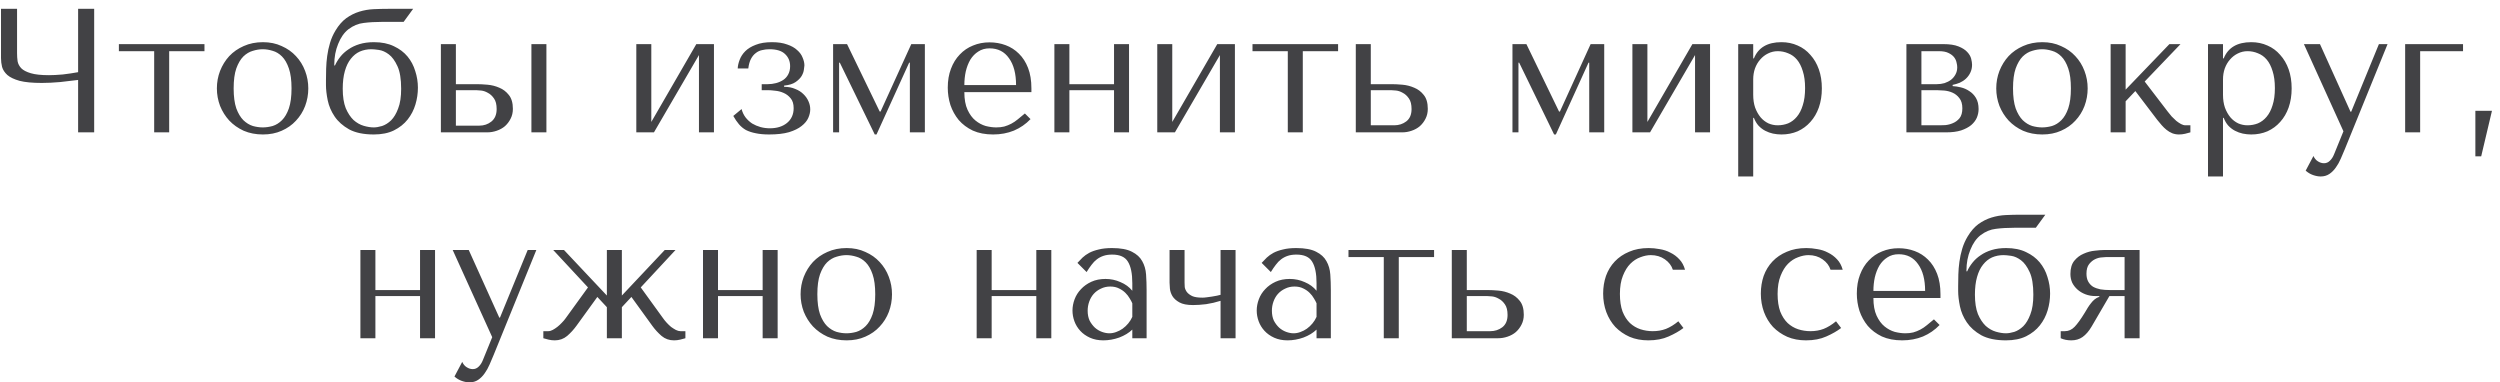 <?xml version="1.0" encoding="UTF-8"?> <svg xmlns="http://www.w3.org/2000/svg" width="170" height="26" viewBox="0 0 170 26" fill="none"> <path d="M5.312 4.908V0.6H6.404V9H5.312V5.436C4.952 5.484 4.544 5.532 4.088 5.58C3.632 5.62 3.216 5.64 2.84 5.64C2.2 5.64 1.696 5.592 1.328 5.496C0.96 5.392 0.684 5.26 0.5 5.1C0.316 4.932 0.196 4.748 0.14 4.548C0.092 4.348 0.068 4.148 0.068 3.948V0.6H1.16V3.624C1.16 3.808 1.172 3.988 1.196 4.164C1.228 4.34 1.312 4.5 1.448 4.644C1.584 4.78 1.8 4.892 2.096 4.98C2.392 5.068 2.804 5.112 3.332 5.112C3.452 5.112 3.592 5.108 3.752 5.1C3.92 5.092 4.092 5.08 4.268 5.064C4.452 5.04 4.632 5.016 4.808 4.992C4.992 4.968 5.16 4.94 5.312 4.908ZM10.484 9V3.48H8.084V3H13.904V3.48H11.504V9H10.484ZM20.964 6.012C20.964 6.428 20.892 6.828 20.748 7.212C20.604 7.588 20.396 7.92 20.124 8.208C19.86 8.496 19.536 8.724 19.152 8.892C18.776 9.06 18.352 9.144 17.88 9.144C17.4 9.144 16.964 9.06 16.572 8.892C16.188 8.716 15.86 8.484 15.588 8.196C15.324 7.908 15.116 7.576 14.964 7.2C14.82 6.816 14.748 6.42 14.748 6.012C14.748 5.596 14.82 5.2 14.964 4.824C15.116 4.44 15.324 4.104 15.588 3.816C15.86 3.528 16.188 3.3 16.572 3.132C16.964 2.956 17.4 2.868 17.88 2.868C18.352 2.868 18.776 2.956 19.152 3.132C19.536 3.3 19.86 3.528 20.124 3.816C20.396 4.104 20.604 4.44 20.748 4.824C20.892 5.2 20.964 5.596 20.964 6.012ZM19.824 6.012C19.824 5.452 19.764 5 19.644 4.656C19.524 4.304 19.368 4.032 19.176 3.84C18.984 3.648 18.772 3.52 18.54 3.456C18.308 3.384 18.084 3.348 17.868 3.348C17.652 3.348 17.428 3.384 17.196 3.456C16.964 3.52 16.748 3.648 16.548 3.84C16.356 4.032 16.196 4.304 16.068 4.656C15.948 5 15.888 5.452 15.888 6.012C15.888 6.564 15.948 7.016 16.068 7.368C16.196 7.712 16.356 7.98 16.548 8.172C16.748 8.364 16.964 8.496 17.196 8.568C17.428 8.632 17.652 8.664 17.868 8.664C18.084 8.664 18.308 8.632 18.54 8.568C18.772 8.496 18.984 8.364 19.176 8.172C19.368 7.98 19.524 7.712 19.644 7.368C19.764 7.016 19.824 6.564 19.824 6.012ZM26.426 0.6H28.094L27.446 1.488H25.97C25.522 1.488 25.11 1.512 24.734 1.56C24.366 1.6 24.018 1.744 23.69 1.992C23.402 2.216 23.17 2.548 22.994 2.988C22.818 3.42 22.73 3.888 22.73 4.392V4.452H22.778C22.866 4.252 22.986 4.056 23.138 3.864C23.29 3.672 23.474 3.504 23.69 3.36C23.906 3.208 24.158 3.088 24.446 3C24.734 2.912 25.062 2.868 25.43 2.868C25.958 2.868 26.41 2.96 26.786 3.144C27.162 3.32 27.47 3.552 27.71 3.84C27.95 4.128 28.126 4.46 28.238 4.836C28.358 5.204 28.418 5.58 28.418 5.964C28.418 6.348 28.362 6.728 28.25 7.104C28.138 7.48 27.962 7.82 27.722 8.124C27.482 8.428 27.17 8.676 26.786 8.868C26.41 9.052 25.954 9.144 25.418 9.144C24.73 9.144 24.17 9.028 23.738 8.796C23.314 8.556 22.986 8.264 22.754 7.92C22.522 7.576 22.366 7.212 22.286 6.828C22.206 6.436 22.166 6.088 22.166 5.784V5.46C22.166 5.212 22.17 4.948 22.178 4.668C22.186 4.38 22.21 4.092 22.25 3.804C22.29 3.508 22.354 3.212 22.442 2.916C22.53 2.62 22.654 2.34 22.814 2.076C23.03 1.716 23.274 1.436 23.546 1.236C23.826 1.036 24.122 0.888 24.434 0.792C24.746 0.696 25.07 0.64 25.406 0.624C25.742 0.608 26.082 0.6 26.426 0.6ZM23.306 6.036C23.306 6.572 23.374 7.012 23.51 7.356C23.654 7.692 23.83 7.96 24.038 8.16C24.254 8.352 24.486 8.484 24.734 8.556C24.982 8.628 25.21 8.664 25.418 8.664C25.578 8.664 25.766 8.632 25.982 8.568C26.198 8.496 26.402 8.368 26.594 8.184C26.786 7.992 26.946 7.724 27.074 7.38C27.21 7.036 27.278 6.588 27.278 6.036C27.278 5.372 27.194 4.86 27.026 4.5C26.858 4.132 26.662 3.864 26.438 3.696C26.214 3.528 25.99 3.428 25.766 3.396C25.542 3.364 25.37 3.348 25.25 3.348C24.97 3.348 24.71 3.4 24.47 3.504C24.238 3.608 24.034 3.772 23.858 3.996C23.682 4.212 23.546 4.492 23.45 4.836C23.354 5.172 23.306 5.572 23.306 6.036ZM29.98 3H31V5.724H32.44C32.632 5.724 32.867 5.736 33.148 5.76C33.428 5.784 33.696 5.852 33.952 5.964C34.208 6.068 34.423 6.232 34.599 6.456C34.783 6.68 34.876 6.996 34.876 7.404C34.876 7.652 34.824 7.876 34.719 8.076C34.623 8.268 34.495 8.436 34.336 8.58C34.175 8.716 33.987 8.82 33.772 8.892C33.563 8.964 33.352 9 33.136 9H29.98V3ZM36.136 3H37.156V9H36.136V3ZM31 8.544H32.596C32.907 8.544 33.179 8.452 33.411 8.268C33.651 8.076 33.772 7.792 33.772 7.416C33.772 7.104 33.712 6.864 33.592 6.696C33.471 6.52 33.331 6.392 33.172 6.312C33.02 6.224 32.867 6.172 32.715 6.156C32.563 6.14 32.452 6.132 32.38 6.132H31V8.544ZM44.289 8.292L47.349 3H48.549V9H47.529V3.744L44.469 9H43.269V3H44.289V8.292ZM52.324 3.348C52.148 3.348 51.98 3.368 51.82 3.408C51.66 3.44 51.516 3.508 51.388 3.612C51.26 3.708 51.152 3.84 51.064 4.008C50.976 4.176 50.916 4.392 50.884 4.656H50.164C50.172 4.472 50.216 4.276 50.296 4.068C50.376 3.852 50.504 3.656 50.68 3.48C50.856 3.304 51.092 3.16 51.388 3.048C51.684 2.928 52.052 2.868 52.492 2.868C52.9 2.868 53.244 2.92 53.524 3.024C53.812 3.12 54.04 3.248 54.208 3.408C54.384 3.56 54.508 3.732 54.58 3.924C54.66 4.108 54.7 4.284 54.7 4.452C54.7 4.5 54.688 4.596 54.664 4.74C54.648 4.876 54.596 5.02 54.508 5.172C54.42 5.316 54.284 5.452 54.1 5.58C53.916 5.708 53.656 5.788 53.32 5.82V5.904C53.608 5.904 53.86 5.952 54.076 6.048C54.3 6.136 54.484 6.252 54.628 6.396C54.78 6.54 54.896 6.704 54.976 6.888C55.056 7.064 55.096 7.248 55.096 7.44C55.096 7.624 55.052 7.816 54.964 8.016C54.876 8.216 54.724 8.4 54.508 8.568C54.3 8.736 54.016 8.876 53.656 8.988C53.296 9.092 52.844 9.144 52.3 9.144C51.948 9.144 51.644 9.116 51.388 9.06C51.14 9.012 50.92 8.94 50.728 8.844C50.544 8.74 50.384 8.608 50.248 8.448C50.112 8.288 49.984 8.1 49.864 7.884L50.428 7.416C50.484 7.632 50.576 7.824 50.704 7.992C50.832 8.152 50.98 8.288 51.148 8.4C51.324 8.504 51.512 8.584 51.712 8.64C51.92 8.696 52.132 8.724 52.348 8.724C52.828 8.724 53.216 8.604 53.512 8.364C53.816 8.116 53.968 7.78 53.968 7.356C53.968 7.068 53.9 6.844 53.764 6.684C53.628 6.516 53.464 6.392 53.272 6.312C53.088 6.232 52.896 6.184 52.696 6.168C52.504 6.144 52.348 6.132 52.228 6.132H51.796V5.724H52.204C52.396 5.724 52.584 5.7 52.768 5.652C52.952 5.604 53.116 5.532 53.26 5.436C53.404 5.34 53.516 5.216 53.596 5.064C53.684 4.904 53.728 4.716 53.728 4.5C53.728 4.164 53.612 3.888 53.38 3.672C53.156 3.456 52.804 3.348 52.324 3.348ZM57.599 3L59.819 7.584H59.879L61.967 3H62.891V9H61.871V4.26H61.823L59.603 9.144H59.483L57.107 4.26H57.059V9H56.651V3H57.599ZM70.136 6.264H65.576C65.576 6.752 65.648 7.152 65.792 7.464C65.936 7.776 66.116 8.02 66.332 8.196C66.548 8.372 66.78 8.496 67.028 8.568C67.284 8.632 67.524 8.664 67.748 8.664C67.948 8.664 68.128 8.644 68.288 8.604C68.456 8.556 68.616 8.492 68.768 8.412C68.92 8.332 69.068 8.232 69.212 8.112C69.364 7.992 69.524 7.86 69.692 7.716L70.076 8.1C69.756 8.436 69.38 8.696 68.948 8.88C68.516 9.056 68.044 9.144 67.532 9.144C67.004 9.144 66.544 9.056 66.152 8.88C65.768 8.696 65.448 8.456 65.192 8.16C64.944 7.856 64.756 7.516 64.628 7.14C64.508 6.756 64.448 6.364 64.448 5.964C64.448 5.484 64.52 5.056 64.664 4.68C64.808 4.296 65.008 3.972 65.264 3.708C65.52 3.436 65.82 3.232 66.164 3.096C66.508 2.952 66.884 2.88 67.292 2.88C67.676 2.88 68.04 2.944 68.384 3.072C68.728 3.2 69.028 3.392 69.284 3.648C69.548 3.904 69.756 4.228 69.908 4.62C70.06 5.012 70.136 5.476 70.136 6.012V6.264ZM65.576 5.784H69.092C69.092 5.008 68.932 4.4 68.612 3.96C68.3 3.512 67.86 3.288 67.292 3.288C66.996 3.288 66.74 3.36 66.524 3.504C66.308 3.64 66.128 3.824 65.984 4.056C65.848 4.288 65.744 4.556 65.672 4.86C65.608 5.156 65.576 5.464 65.576 5.784ZM72.718 6.132V9H71.698V3H72.718V5.724H75.754V3H76.774V9H75.754V6.132H72.718ZM79.714 8.292L82.774 3H83.974V9H82.954V3.744L79.894 9H78.694V3H79.714V8.292ZM87.57 9V3.48H85.17V3H90.99V3.48H88.59V9H87.57ZM92.194 3H93.214V5.724H94.654C94.846 5.724 95.082 5.736 95.362 5.76C95.642 5.784 95.91 5.852 96.166 5.964C96.422 6.068 96.638 6.232 96.814 6.456C96.998 6.68 97.09 6.996 97.09 7.404C97.09 7.652 97.038 7.876 96.934 8.076C96.838 8.268 96.71 8.436 96.55 8.58C96.39 8.716 96.202 8.82 95.986 8.892C95.778 8.964 95.566 9 95.35 9H92.194V3ZM93.214 8.52H94.81C95.122 8.52 95.394 8.432 95.626 8.256C95.866 8.072 95.986 7.792 95.986 7.416C95.986 7.104 95.926 6.864 95.806 6.696C95.686 6.52 95.546 6.392 95.386 6.312C95.234 6.224 95.082 6.172 94.93 6.156C94.778 6.14 94.666 6.132 94.594 6.132H93.214V8.52ZM103.795 3L106.015 7.584H106.075L108.163 3H109.087V9H108.067V4.26H108.019L105.799 9.144H105.679L103.303 4.26H103.255V9H102.847V3H103.795ZM112.023 8.292L115.083 3H116.283V9H115.263V3.744L112.203 9H111.003V3H112.023V8.292ZM118.198 12V3H119.218V3.972H119.266C119.562 3.236 120.186 2.868 121.138 2.868C121.538 2.868 121.906 2.944 122.242 3.096C122.578 3.24 122.866 3.452 123.106 3.732C123.354 4.004 123.546 4.332 123.682 4.716C123.818 5.1 123.886 5.532 123.886 6.012C123.886 6.484 123.818 6.916 123.682 7.308C123.546 7.692 123.354 8.02 123.106 8.292C122.866 8.564 122.578 8.776 122.242 8.928C121.906 9.072 121.538 9.144 121.138 9.144C120.946 9.144 120.754 9.124 120.562 9.084C120.378 9.044 120.202 8.98 120.034 8.892C119.866 8.804 119.714 8.688 119.578 8.544C119.45 8.4 119.346 8.224 119.266 8.016H119.218V12H118.198ZM119.218 5.4V6.444C119.218 6.772 119.262 7.064 119.35 7.32C119.446 7.576 119.57 7.796 119.722 7.98C119.874 8.156 120.05 8.292 120.25 8.388C120.45 8.476 120.662 8.52 120.886 8.52C121.134 8.52 121.37 8.476 121.594 8.388C121.818 8.292 122.014 8.144 122.182 7.944C122.358 7.736 122.494 7.472 122.59 7.152C122.694 6.832 122.746 6.444 122.746 5.988C122.746 5.54 122.694 5.156 122.59 4.836C122.494 4.516 122.362 4.256 122.194 4.056C122.026 3.856 121.826 3.712 121.594 3.624C121.37 3.528 121.134 3.48 120.886 3.48C120.654 3.48 120.434 3.532 120.226 3.636C120.026 3.732 119.85 3.868 119.698 4.044C119.546 4.212 119.426 4.416 119.338 4.656C119.258 4.888 119.218 5.136 119.218 5.4ZM129.636 3H132.144C132.576 3 132.92 3.052 133.176 3.156C133.44 3.26 133.64 3.388 133.776 3.54C133.912 3.684 134 3.836 134.04 3.996C134.08 4.156 134.1 4.292 134.1 4.404C134.1 4.604 134.06 4.784 133.98 4.944C133.908 5.096 133.808 5.232 133.68 5.352C133.56 5.464 133.42 5.556 133.26 5.628C133.1 5.692 132.94 5.74 132.78 5.772V5.856C132.948 5.864 133.132 5.892 133.332 5.94C133.54 5.988 133.732 6.072 133.908 6.192C134.092 6.304 134.244 6.46 134.364 6.66C134.484 6.86 134.544 7.112 134.544 7.416C134.544 7.616 134.504 7.812 134.424 8.004C134.344 8.188 134.216 8.356 134.04 8.508C133.864 8.652 133.636 8.772 133.356 8.868C133.076 8.956 132.74 9 132.348 9H129.636V3ZM130.656 8.52H131.904C131.984 8.52 132.108 8.516 132.276 8.508C132.452 8.492 132.624 8.448 132.792 8.376C132.968 8.304 133.12 8.192 133.248 8.04C133.376 7.88 133.44 7.656 133.44 7.368C133.44 7.072 133.372 6.84 133.236 6.672C133.108 6.504 132.952 6.38 132.768 6.3C132.584 6.22 132.392 6.172 132.192 6.156C132 6.14 131.84 6.132 131.712 6.132H130.656V8.52ZM130.656 5.724H131.7C131.884 5.724 132.06 5.7 132.228 5.652C132.396 5.596 132.544 5.52 132.672 5.424C132.8 5.32 132.9 5.2 132.972 5.064C133.052 4.92 133.092 4.756 133.092 4.572C133.092 4.476 133.076 4.368 133.044 4.248C133.02 4.12 132.964 4 132.876 3.888C132.788 3.776 132.66 3.68 132.492 3.6C132.332 3.52 132.116 3.48 131.844 3.48H130.656V5.724ZM141.961 6.012C141.961 6.428 141.889 6.828 141.745 7.212C141.601 7.588 141.393 7.92 141.121 8.208C140.857 8.496 140.533 8.724 140.149 8.892C139.773 9.06 139.349 9.144 138.877 9.144C138.397 9.144 137.961 9.06 137.569 8.892C137.185 8.716 136.857 8.484 136.585 8.196C136.321 7.908 136.113 7.576 135.961 7.2C135.817 6.816 135.745 6.42 135.745 6.012C135.745 5.596 135.817 5.2 135.961 4.824C136.113 4.44 136.321 4.104 136.585 3.816C136.857 3.528 137.185 3.3 137.569 3.132C137.961 2.956 138.397 2.868 138.877 2.868C139.349 2.868 139.773 2.956 140.149 3.132C140.533 3.3 140.857 3.528 141.121 3.816C141.393 4.104 141.601 4.44 141.745 4.824C141.889 5.2 141.961 5.596 141.961 6.012ZM140.821 6.012C140.821 5.452 140.761 5 140.641 4.656C140.521 4.304 140.365 4.032 140.173 3.84C139.981 3.648 139.769 3.52 139.537 3.456C139.305 3.384 139.081 3.348 138.865 3.348C138.649 3.348 138.425 3.384 138.193 3.456C137.961 3.52 137.745 3.648 137.545 3.84C137.353 4.032 137.193 4.304 137.065 4.656C136.945 5 136.885 5.452 136.885 6.012C136.885 6.564 136.945 7.016 137.065 7.368C137.193 7.712 137.353 7.98 137.545 8.172C137.745 8.364 137.961 8.496 138.193 8.568C138.425 8.632 138.649 8.664 138.865 8.664C139.081 8.664 139.305 8.632 139.537 8.568C139.769 8.496 139.981 8.364 140.173 8.172C140.365 7.98 140.521 7.712 140.641 7.368C140.761 7.016 140.821 6.564 140.821 6.012ZM144.543 6.096L147.519 3H148.275L145.839 5.544L147.411 7.596C147.491 7.7 147.579 7.808 147.675 7.92C147.779 8.024 147.883 8.124 147.987 8.22C148.099 8.308 148.207 8.38 148.311 8.436C148.415 8.492 148.515 8.52 148.611 8.52H148.947V9C148.843 9.032 148.723 9.064 148.587 9.096C148.451 9.128 148.311 9.144 148.167 9.144C148.007 9.144 147.855 9.116 147.711 9.06C147.575 9.004 147.447 8.928 147.327 8.832C147.207 8.736 147.095 8.628 146.991 8.508C146.887 8.388 146.787 8.268 146.691 8.148L145.203 6.192L144.543 6.888V9H143.523V3H144.543V6.096ZM150.144 12V3H151.164V3.972H151.212C151.508 3.236 152.132 2.868 153.084 2.868C153.484 2.868 153.852 2.944 154.188 3.096C154.524 3.24 154.812 3.452 155.052 3.732C155.3 4.004 155.492 4.332 155.628 4.716C155.764 5.1 155.832 5.532 155.832 6.012C155.832 6.484 155.764 6.916 155.628 7.308C155.492 7.692 155.3 8.02 155.052 8.292C154.812 8.564 154.524 8.776 154.188 8.928C153.852 9.072 153.484 9.144 153.084 9.144C152.892 9.144 152.7 9.124 152.508 9.084C152.324 9.044 152.148 8.98 151.98 8.892C151.812 8.804 151.66 8.688 151.524 8.544C151.396 8.4 151.292 8.224 151.212 8.016H151.164V12H150.144ZM151.164 5.4V6.444C151.164 6.772 151.208 7.064 151.296 7.32C151.392 7.576 151.516 7.796 151.668 7.98C151.82 8.156 151.996 8.292 152.196 8.388C152.396 8.476 152.608 8.52 152.832 8.52C153.08 8.52 153.316 8.476 153.54 8.388C153.764 8.292 153.96 8.144 154.128 7.944C154.304 7.736 154.44 7.472 154.536 7.152C154.64 6.832 154.692 6.444 154.692 5.988C154.692 5.54 154.64 5.156 154.536 4.836C154.44 4.516 154.308 4.256 154.14 4.056C153.972 3.856 153.772 3.712 153.54 3.624C153.316 3.528 153.08 3.48 152.832 3.48C152.6 3.48 152.38 3.532 152.172 3.636C151.972 3.732 151.796 3.868 151.644 4.044C151.492 4.212 151.372 4.416 151.284 4.656C151.204 4.888 151.164 5.136 151.164 5.4ZM159.834 7.596H159.882L161.766 3H162.354L159.45 10.14C159.362 10.356 159.27 10.572 159.174 10.788C159.078 11.012 158.966 11.212 158.838 11.388C158.71 11.572 158.562 11.72 158.394 11.832C158.226 11.944 158.03 12 157.806 12C157.646 12 157.474 11.968 157.29 11.904C157.106 11.84 156.938 11.74 156.786 11.604L157.314 10.608C157.386 10.768 157.486 10.888 157.614 10.968C157.75 11.056 157.89 11.1 158.034 11.1C158.186 11.1 158.318 11.044 158.43 10.932C158.55 10.82 158.646 10.672 158.718 10.488L159.354 8.928L156.666 3H157.758L159.834 7.596ZM167.486 3.48H164.57V9H163.55V3H167.486V3.48ZM168.721 10.632H168.325V7.536H169.453L168.721 10.632ZM25.527 20.132V23H24.507V17H25.527V19.724H28.563V17H29.583V23H28.563V20.132H25.527ZM33.951 21.596H33.999L35.883 17H36.471L33.567 24.14C33.479 24.356 33.387 24.572 33.291 24.788C33.195 25.012 33.083 25.212 32.955 25.388C32.827 25.572 32.679 25.72 32.511 25.832C32.343 25.944 32.147 26 31.923 26C31.763 26 31.591 25.968 31.407 25.904C31.223 25.84 31.055 25.74 30.903 25.604L31.431 24.608C31.503 24.768 31.603 24.888 31.731 24.968C31.867 25.056 32.007 25.1 32.151 25.1C32.303 25.1 32.435 25.044 32.547 24.932C32.667 24.82 32.763 24.672 32.835 24.488L33.471 22.928L30.783 17H31.875L33.951 21.596ZM38.351 17L41.267 20.096V17H42.287V20.096L45.203 17H45.935L43.571 19.544L45.083 21.632C45.155 21.736 45.239 21.84 45.335 21.944C45.431 22.048 45.531 22.144 45.635 22.232C45.747 22.312 45.855 22.38 45.959 22.436C46.071 22.492 46.175 22.52 46.271 22.52H46.607V23C46.503 23.032 46.383 23.064 46.247 23.096C46.111 23.128 45.971 23.144 45.827 23.144C45.507 23.144 45.227 23.044 44.987 22.844C44.747 22.636 44.535 22.404 44.351 22.148L42.935 20.192L42.287 20.888V23H41.267V20.888L40.619 20.192L39.203 22.148C39.019 22.404 38.807 22.636 38.567 22.844C38.327 23.044 38.047 23.144 37.727 23.144C37.583 23.144 37.443 23.128 37.307 23.096C37.171 23.064 37.051 23.032 36.947 23V22.52H37.283C37.379 22.52 37.479 22.492 37.583 22.436C37.687 22.38 37.791 22.312 37.895 22.232C38.007 22.144 38.111 22.048 38.207 21.944C38.311 21.84 38.399 21.736 38.471 21.632L39.983 19.544L37.619 17H38.351ZM48.824 20.132V23H47.804V17H48.824V19.724H51.86V17H52.88V23H51.86V20.132H48.824ZM60.656 20.012C60.656 20.428 60.584 20.828 60.44 21.212C60.296 21.588 60.088 21.92 59.816 22.208C59.552 22.496 59.228 22.724 58.844 22.892C58.468 23.06 58.044 23.144 57.572 23.144C57.092 23.144 56.656 23.06 56.264 22.892C55.88 22.716 55.552 22.484 55.28 22.196C55.016 21.908 54.808 21.576 54.656 21.2C54.512 20.816 54.44 20.42 54.44 20.012C54.44 19.596 54.512 19.2 54.656 18.824C54.808 18.44 55.016 18.104 55.28 17.816C55.552 17.528 55.88 17.3 56.264 17.132C56.656 16.956 57.092 16.868 57.572 16.868C58.044 16.868 58.468 16.956 58.844 17.132C59.228 17.3 59.552 17.528 59.816 17.816C60.088 18.104 60.296 18.44 60.44 18.824C60.584 19.2 60.656 19.596 60.656 20.012ZM59.516 20.012C59.516 19.452 59.456 19 59.336 18.656C59.216 18.304 59.06 18.032 58.868 17.84C58.676 17.648 58.464 17.52 58.232 17.456C58 17.384 57.776 17.348 57.56 17.348C57.344 17.348 57.12 17.384 56.888 17.456C56.656 17.52 56.44 17.648 56.24 17.84C56.048 18.032 55.888 18.304 55.76 18.656C55.64 19 55.58 19.452 55.58 20.012C55.58 20.564 55.64 21.016 55.76 21.368C55.888 21.712 56.048 21.98 56.24 22.172C56.44 22.364 56.656 22.496 56.888 22.568C57.12 22.632 57.344 22.664 57.56 22.664C57.776 22.664 58 22.632 58.232 22.568C58.464 22.496 58.676 22.364 58.868 22.172C59.06 21.98 59.216 21.712 59.336 21.368C59.456 21.016 59.516 20.564 59.516 20.012ZM67.433 20.132V23H66.413V17H67.433V19.724H70.469V17H71.489V23H70.469V20.132H67.433ZM75.617 16.868C76.201 16.868 76.653 16.952 76.973 17.12C77.293 17.28 77.525 17.492 77.669 17.756C77.821 18.02 77.909 18.324 77.933 18.668C77.957 19.012 77.969 19.364 77.969 19.724V23H76.997V22.412C76.765 22.636 76.469 22.816 76.109 22.952C75.749 23.08 75.389 23.144 75.029 23.144C74.685 23.144 74.381 23.084 74.117 22.964C73.853 22.844 73.633 22.688 73.457 22.496C73.281 22.304 73.149 22.088 73.061 21.848C72.973 21.608 72.929 21.364 72.929 21.116C72.929 20.86 72.977 20.604 73.073 20.348C73.169 20.092 73.313 19.864 73.505 19.664C73.697 19.456 73.933 19.288 74.213 19.16C74.493 19.032 74.813 18.968 75.173 18.968C75.533 18.968 75.873 19.04 76.193 19.184C76.521 19.32 76.789 19.516 76.997 19.772V19.256C76.997 18.6 76.897 18.112 76.697 17.792C76.505 17.472 76.149 17.312 75.629 17.312C75.405 17.312 75.209 17.34 75.041 17.396C74.873 17.452 74.721 17.532 74.585 17.636C74.457 17.732 74.337 17.856 74.225 18.008C74.113 18.152 74.001 18.316 73.889 18.5L73.265 17.876C73.377 17.756 73.493 17.636 73.613 17.516C73.741 17.396 73.893 17.288 74.069 17.192C74.253 17.096 74.469 17.02 74.717 16.964C74.965 16.9 75.265 16.868 75.617 16.868ZM76.997 20.624C76.957 20.528 76.897 20.416 76.817 20.288C76.745 20.16 76.649 20.036 76.529 19.916C76.409 19.796 76.265 19.696 76.097 19.616C75.929 19.528 75.729 19.484 75.497 19.484C75.265 19.484 75.053 19.532 74.861 19.628C74.669 19.716 74.505 19.836 74.369 19.988C74.241 20.132 74.141 20.304 74.069 20.504C73.997 20.704 73.961 20.912 73.961 21.128C73.961 21.384 74.005 21.608 74.093 21.8C74.189 21.984 74.309 22.144 74.453 22.28C74.597 22.408 74.757 22.504 74.933 22.568C75.109 22.632 75.277 22.664 75.437 22.664C75.589 22.664 75.741 22.636 75.893 22.58C76.053 22.524 76.201 22.448 76.337 22.352C76.481 22.248 76.609 22.128 76.721 21.992C76.833 21.856 76.925 21.708 76.997 21.548V20.624ZM82.998 20.048V17H84.018V23H82.998V20.456C82.67 20.56 82.342 20.636 82.014 20.684C81.686 20.724 81.39 20.744 81.126 20.744C80.726 20.744 80.418 20.684 80.202 20.564C79.986 20.444 79.826 20.3 79.722 20.132C79.626 19.964 79.57 19.796 79.554 19.628C79.538 19.452 79.53 19.316 79.53 19.22V17H80.55V19.22C80.55 19.3 80.554 19.4 80.562 19.52C80.578 19.632 80.626 19.744 80.706 19.856C80.786 19.96 80.906 20.052 81.066 20.132C81.226 20.204 81.458 20.24 81.762 20.24C81.85 20.24 81.95 20.232 82.062 20.216C82.182 20.2 82.298 20.184 82.41 20.168C82.53 20.144 82.642 20.124 82.746 20.108C82.85 20.084 82.934 20.064 82.998 20.048ZM88.145 16.868C88.729 16.868 89.181 16.952 89.501 17.12C89.821 17.28 90.053 17.492 90.197 17.756C90.349 18.02 90.437 18.324 90.461 18.668C90.485 19.012 90.497 19.364 90.497 19.724V23H89.525V22.412C89.293 22.636 88.997 22.816 88.637 22.952C88.277 23.08 87.917 23.144 87.557 23.144C87.213 23.144 86.909 23.084 86.645 22.964C86.381 22.844 86.161 22.688 85.985 22.496C85.809 22.304 85.677 22.088 85.589 21.848C85.501 21.608 85.457 21.364 85.457 21.116C85.457 20.86 85.505 20.604 85.601 20.348C85.697 20.092 85.841 19.864 86.033 19.664C86.225 19.456 86.461 19.288 86.741 19.16C87.021 19.032 87.341 18.968 87.701 18.968C88.061 18.968 88.401 19.04 88.721 19.184C89.049 19.32 89.317 19.516 89.525 19.772V19.256C89.525 18.6 89.425 18.112 89.225 17.792C89.033 17.472 88.677 17.312 88.157 17.312C87.933 17.312 87.737 17.34 87.569 17.396C87.401 17.452 87.249 17.532 87.113 17.636C86.985 17.732 86.865 17.856 86.753 18.008C86.641 18.152 86.529 18.316 86.417 18.5L85.793 17.876C85.905 17.756 86.021 17.636 86.141 17.516C86.269 17.396 86.421 17.288 86.597 17.192C86.781 17.096 86.997 17.02 87.245 16.964C87.493 16.9 87.793 16.868 88.145 16.868ZM89.525 20.624C89.485 20.528 89.425 20.416 89.345 20.288C89.273 20.16 89.177 20.036 89.057 19.916C88.937 19.796 88.793 19.696 88.625 19.616C88.457 19.528 88.257 19.484 88.025 19.484C87.793 19.484 87.581 19.532 87.389 19.628C87.197 19.716 87.033 19.836 86.897 19.988C86.769 20.132 86.669 20.304 86.597 20.504C86.525 20.704 86.489 20.912 86.489 21.128C86.489 21.384 86.533 21.608 86.621 21.8C86.717 21.984 86.837 22.144 86.981 22.28C87.125 22.408 87.285 22.504 87.461 22.568C87.637 22.632 87.805 22.664 87.965 22.664C88.117 22.664 88.269 22.636 88.421 22.58C88.581 22.524 88.729 22.448 88.865 22.352C89.009 22.248 89.137 22.128 89.249 21.992C89.361 21.856 89.453 21.708 89.525 21.548V20.624ZM94.097 23V17.48H91.697V17H97.517V17.48H95.117V23H94.097ZM98.722 17H99.742V19.724H101.182C101.374 19.724 101.61 19.736 101.89 19.76C102.17 19.784 102.438 19.852 102.694 19.964C102.95 20.068 103.166 20.232 103.342 20.456C103.526 20.68 103.618 20.996 103.618 21.404C103.618 21.652 103.566 21.876 103.462 22.076C103.366 22.268 103.238 22.436 103.078 22.58C102.918 22.716 102.73 22.82 102.514 22.892C102.306 22.964 102.094 23 101.878 23H98.722V17ZM99.742 22.52H101.338C101.65 22.52 101.922 22.432 102.154 22.256C102.394 22.072 102.514 21.792 102.514 21.416C102.514 21.104 102.454 20.864 102.334 20.696C102.214 20.52 102.074 20.392 101.914 20.312C101.762 20.224 101.61 20.172 101.458 20.156C101.306 20.14 101.194 20.132 101.122 20.132H99.742V22.52ZM112.386 22.52C112.714 22.52 113.014 22.468 113.286 22.364C113.566 22.252 113.846 22.08 114.126 21.848L114.474 22.304C114.202 22.512 113.866 22.704 113.466 22.88C113.074 23.056 112.614 23.144 112.086 23.144C111.614 23.144 111.19 23.064 110.814 22.904C110.438 22.736 110.114 22.512 109.842 22.232C109.578 21.944 109.374 21.608 109.23 21.224C109.086 20.832 109.014 20.412 109.014 19.964C109.014 19.54 109.078 19.14 109.206 18.764C109.342 18.388 109.542 18.06 109.806 17.78C110.07 17.5 110.394 17.28 110.778 17.12C111.162 16.952 111.606 16.868 112.11 16.868C112.35 16.868 112.598 16.892 112.854 16.94C113.118 16.98 113.362 17.06 113.586 17.18C113.818 17.292 114.022 17.444 114.198 17.636C114.374 17.82 114.502 18.056 114.582 18.344H113.754C113.666 18.064 113.486 17.828 113.214 17.636C112.942 17.444 112.622 17.348 112.254 17.348C112.03 17.348 111.794 17.396 111.546 17.492C111.298 17.58 111.07 17.728 110.862 17.936C110.662 18.136 110.494 18.408 110.358 18.752C110.222 19.088 110.154 19.5 110.154 19.988C110.154 20.46 110.214 20.86 110.334 21.188C110.462 21.508 110.63 21.768 110.838 21.968C111.046 22.16 111.282 22.3 111.546 22.388C111.818 22.476 112.098 22.52 112.386 22.52ZM123.109 22.52C123.437 22.52 123.737 22.468 124.009 22.364C124.289 22.252 124.569 22.08 124.849 21.848L125.197 22.304C124.925 22.512 124.589 22.704 124.189 22.88C123.797 23.056 123.337 23.144 122.809 23.144C122.337 23.144 121.913 23.064 121.537 22.904C121.161 22.736 120.837 22.512 120.565 22.232C120.301 21.944 120.097 21.608 119.953 21.224C119.809 20.832 119.737 20.412 119.737 19.964C119.737 19.54 119.801 19.14 119.929 18.764C120.065 18.388 120.265 18.06 120.529 17.78C120.793 17.5 121.117 17.28 121.501 17.12C121.885 16.952 122.329 16.868 122.833 16.868C123.073 16.868 123.321 16.892 123.577 16.94C123.841 16.98 124.085 17.06 124.309 17.18C124.541 17.292 124.745 17.444 124.921 17.636C125.097 17.82 125.225 18.056 125.305 18.344H124.477C124.389 18.064 124.209 17.828 123.937 17.636C123.665 17.444 123.345 17.348 122.977 17.348C122.753 17.348 122.517 17.396 122.269 17.492C122.021 17.58 121.793 17.728 121.585 17.936C121.385 18.136 121.217 18.408 121.081 18.752C120.945 19.088 120.877 19.5 120.877 19.988C120.877 20.46 120.937 20.86 121.057 21.188C121.185 21.508 121.353 21.768 121.561 21.968C121.769 22.16 122.005 22.3 122.269 22.388C122.541 22.476 122.821 22.52 123.109 22.52ZM131.952 20.264H127.392C127.392 20.752 127.464 21.152 127.608 21.464C127.752 21.776 127.932 22.02 128.148 22.196C128.364 22.372 128.596 22.496 128.844 22.568C129.1 22.632 129.34 22.664 129.564 22.664C129.764 22.664 129.944 22.644 130.104 22.604C130.272 22.556 130.432 22.492 130.584 22.412C130.736 22.332 130.884 22.232 131.028 22.112C131.18 21.992 131.34 21.86 131.508 21.716L131.892 22.1C131.572 22.436 131.196 22.696 130.764 22.88C130.332 23.056 129.86 23.144 129.348 23.144C128.82 23.144 128.36 23.056 127.968 22.88C127.584 22.696 127.264 22.456 127.008 22.16C126.76 21.856 126.572 21.516 126.444 21.14C126.324 20.756 126.264 20.364 126.264 19.964C126.264 19.484 126.336 19.056 126.48 18.68C126.624 18.296 126.824 17.972 127.08 17.708C127.336 17.436 127.636 17.232 127.98 17.096C128.324 16.952 128.7 16.88 129.108 16.88C129.492 16.88 129.856 16.944 130.2 17.072C130.544 17.2 130.844 17.392 131.1 17.648C131.364 17.904 131.572 18.228 131.724 18.62C131.876 19.012 131.952 19.476 131.952 20.012V20.264ZM127.392 19.784H130.908C130.908 19.008 130.748 18.4 130.428 17.96C130.116 17.512 129.676 17.288 129.108 17.288C128.812 17.288 128.556 17.36 128.34 17.504C128.124 17.64 127.944 17.824 127.8 18.056C127.664 18.288 127.56 18.556 127.488 18.86C127.424 19.156 127.392 19.464 127.392 19.784ZM137.415 14.6H139.083L138.435 15.488H136.959C136.511 15.488 136.099 15.512 135.723 15.56C135.355 15.6 135.007 15.744 134.679 15.992C134.391 16.216 134.159 16.548 133.983 16.988C133.807 17.42 133.719 17.888 133.719 18.392V18.452H133.767C133.855 18.252 133.975 18.056 134.127 17.864C134.279 17.672 134.463 17.504 134.679 17.36C134.895 17.208 135.147 17.088 135.435 17C135.723 16.912 136.051 16.868 136.419 16.868C136.947 16.868 137.399 16.96 137.775 17.144C138.151 17.32 138.459 17.552 138.699 17.84C138.939 18.128 139.115 18.46 139.227 18.836C139.347 19.204 139.407 19.58 139.407 19.964C139.407 20.348 139.351 20.728 139.239 21.104C139.127 21.48 138.951 21.82 138.711 22.124C138.471 22.428 138.159 22.676 137.775 22.868C137.399 23.052 136.943 23.144 136.407 23.144C135.719 23.144 135.159 23.028 134.727 22.796C134.303 22.556 133.975 22.264 133.743 21.92C133.511 21.576 133.355 21.212 133.275 20.828C133.195 20.436 133.155 20.088 133.155 19.784V19.46C133.155 19.212 133.159 18.948 133.167 18.668C133.175 18.38 133.199 18.092 133.239 17.804C133.279 17.508 133.343 17.212 133.431 16.916C133.519 16.62 133.643 16.34 133.803 16.076C134.019 15.716 134.263 15.436 134.535 15.236C134.815 15.036 135.111 14.888 135.423 14.792C135.735 14.696 136.059 14.64 136.395 14.624C136.731 14.608 137.071 14.6 137.415 14.6ZM134.295 20.036C134.295 20.572 134.363 21.012 134.499 21.356C134.643 21.692 134.819 21.96 135.027 22.16C135.243 22.352 135.475 22.484 135.723 22.556C135.971 22.628 136.199 22.664 136.407 22.664C136.567 22.664 136.755 22.632 136.971 22.568C137.187 22.496 137.391 22.368 137.583 22.184C137.775 21.992 137.935 21.724 138.063 21.38C138.199 21.036 138.267 20.588 138.267 20.036C138.267 19.372 138.183 18.86 138.015 18.5C137.847 18.132 137.651 17.864 137.427 17.696C137.203 17.528 136.979 17.428 136.755 17.396C136.531 17.364 136.359 17.348 136.239 17.348C135.959 17.348 135.699 17.4 135.459 17.504C135.227 17.608 135.023 17.772 134.847 17.996C134.671 18.212 134.535 18.492 134.439 18.836C134.343 19.172 134.295 19.572 134.295 20.036ZM145.492 17V23H144.472V20.132H143.44L142.228 22.208C142.044 22.52 141.84 22.756 141.616 22.916C141.4 23.068 141.144 23.144 140.848 23.144C140.584 23.144 140.344 23.096 140.128 23V22.52H140.416C140.664 22.52 140.884 22.42 141.076 22.22C141.268 22.02 141.496 21.704 141.76 21.272C141.84 21.144 141.912 21.024 141.976 20.912C142.048 20.8 142.12 20.7 142.192 20.612C142.264 20.516 142.344 20.432 142.432 20.36C142.52 20.288 142.628 20.228 142.756 20.18V20.132H142.48C142.24 20.132 142.016 20.092 141.808 20.012C141.6 19.932 141.42 19.824 141.268 19.688C141.116 19.552 140.996 19.396 140.908 19.22C140.828 19.036 140.788 18.84 140.788 18.632C140.788 18.248 140.876 17.948 141.052 17.732C141.228 17.516 141.44 17.356 141.688 17.252C141.936 17.14 142.188 17.072 142.444 17.048C142.708 17.016 142.924 17 143.092 17H145.492ZM144.472 17.48H143.224C143.168 17.48 143.064 17.488 142.912 17.504C142.768 17.512 142.62 17.552 142.468 17.624C142.316 17.696 142.18 17.808 142.06 17.96C141.94 18.112 141.88 18.328 141.88 18.608C141.88 18.824 141.92 19.004 142 19.148C142.08 19.292 142.188 19.408 142.324 19.496C142.468 19.576 142.636 19.636 142.828 19.676C143.028 19.708 143.248 19.724 143.488 19.724H144.472V17.48Z" fill="#424245"></path> </svg> 